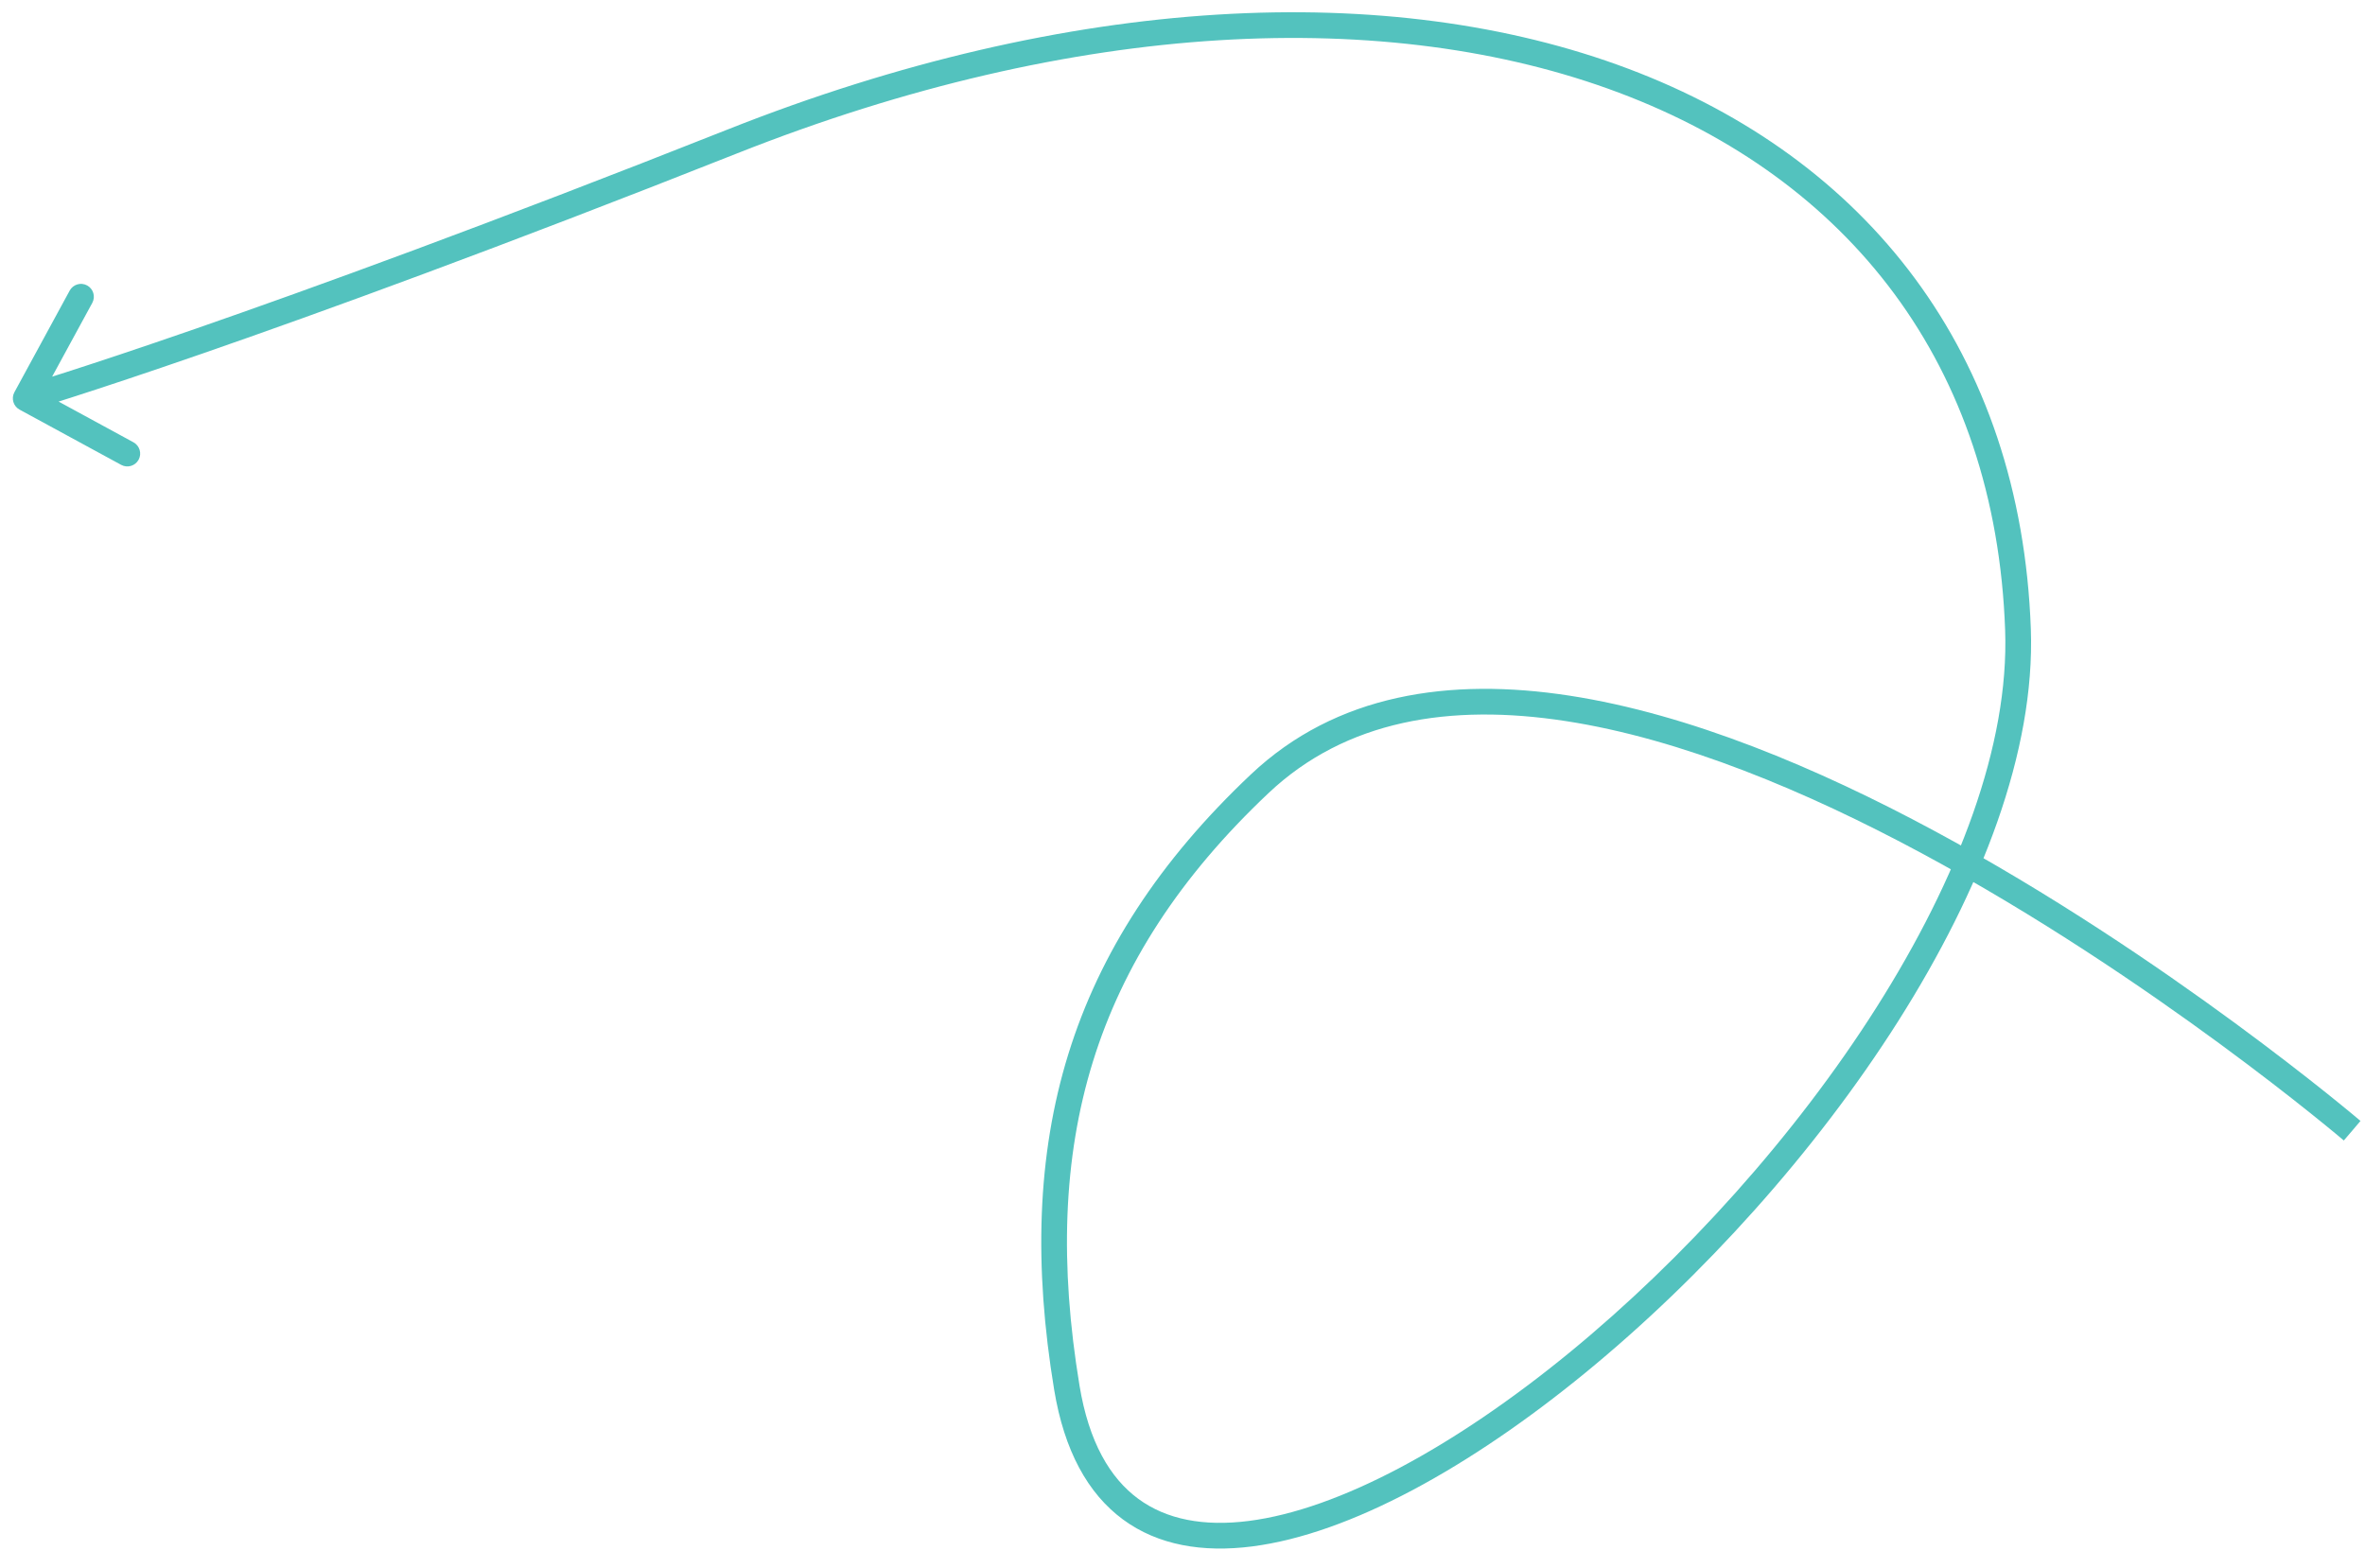 <svg width="92" height="61" viewBox="0 0 92 61" fill="none" xmlns="http://www.w3.org/2000/svg">
<path d="M49.001 30.499L48.658 30.136L49.001 30.499ZM41.501 53.999L41.008 54.081L41.501 53.999ZM78.501 24.499L78.001 24.517L78.501 24.499ZM28.501 5.499L28.317 5.034L28.501 5.499ZM0.561 15.261C0.429 15.503 0.518 15.807 0.761 15.939L4.714 18.089C4.957 18.221 5.26 18.131 5.392 17.889C5.524 17.646 5.434 17.343 5.192 17.211L1.678 15.299L3.59 11.786C3.722 11.543 3.632 11.239 3.389 11.107C3.147 10.975 2.843 11.065 2.711 11.308L0.561 15.261ZM91.501 43.999C91.826 43.619 91.825 43.618 91.825 43.618C91.825 43.618 91.824 43.618 91.824 43.617C91.823 43.616 91.821 43.615 91.819 43.614C91.816 43.61 91.81 43.605 91.802 43.599C91.788 43.587 91.766 43.568 91.737 43.544C91.679 43.495 91.594 43.424 91.482 43.331C91.258 43.146 90.929 42.876 90.507 42.538C89.661 41.862 88.441 40.91 86.937 39.805C83.93 37.597 79.784 34.774 75.236 32.325C70.693 29.878 65.718 27.787 61.059 27.07C56.395 26.351 51.976 27.001 48.658 30.136L49.344 30.863C52.355 28.018 56.414 27.366 60.906 28.058C65.403 28.75 70.261 30.782 74.761 33.205C79.255 35.625 83.361 38.419 86.345 40.611C87.836 41.706 89.046 42.65 89.882 43.319C90.3 43.653 90.624 43.919 90.844 44.101C90.954 44.192 91.037 44.262 91.093 44.309C91.121 44.333 91.142 44.35 91.156 44.362C91.163 44.368 91.168 44.373 91.172 44.375C91.173 44.377 91.175 44.378 91.175 44.379C91.176 44.379 91.176 44.379 91.176 44.379C91.176 44.379 91.177 44.379 91.501 43.999ZM48.658 30.136C45.104 33.492 42.784 37.062 41.559 41.017C40.335 44.97 40.215 49.273 41.008 54.081L41.994 53.918C41.219 49.221 41.347 45.081 42.514 41.313C43.681 37.548 45.895 34.121 49.344 30.863L48.658 30.136ZM41.008 54.081C41.398 56.444 42.315 58.117 43.685 59.127C45.054 60.135 46.794 60.42 48.708 60.175C52.51 59.689 57.192 57.091 61.694 53.399C66.211 49.694 70.611 44.835 73.844 39.731C77.07 34.639 79.171 29.244 79.001 24.481L78.001 24.517C78.161 28.988 76.179 34.177 72.999 39.196C69.826 44.204 65.499 48.984 61.06 52.626C56.605 56.279 52.101 58.733 48.581 59.183C46.833 59.407 45.377 59.131 44.278 58.321C43.18 57.513 42.356 56.113 41.994 53.918L41.008 54.081ZM79.001 24.481C78.615 13.706 72.603 6.16 63.331 2.671C54.089 -0.806 41.644 -0.246 28.317 5.034L28.685 5.964C41.857 0.745 54.035 0.242 62.979 3.607C71.893 6.961 77.631 14.165 78.001 24.517L79.001 24.481ZM28.317 5.034C19.013 8.721 12.144 11.218 7.604 12.794C5.333 13.581 3.645 14.139 2.525 14.498C1.966 14.678 1.548 14.809 1.271 14.895C1.132 14.937 1.028 14.969 0.96 14.99C0.925 15 0.9 15.008 0.883 15.013C0.875 15.015 0.868 15.017 0.864 15.018C0.862 15.019 0.861 15.019 0.86 15.02C0.859 15.02 0.859 15.02 0.859 15.02C0.858 15.02 0.858 15.02 0.858 15.02C0.858 15.02 0.858 15.02 1 15.499C1.142 15.979 1.142 15.979 1.142 15.979C1.142 15.979 1.142 15.979 1.142 15.979C1.143 15.979 1.143 15.979 1.144 15.979C1.145 15.978 1.147 15.978 1.149 15.977C1.153 15.976 1.16 15.973 1.169 15.971C1.187 15.966 1.214 15.958 1.249 15.947C1.319 15.926 1.425 15.894 1.565 15.85C1.846 15.764 2.268 15.632 2.831 15.45C3.959 15.088 5.654 14.528 7.931 13.738C12.486 12.158 19.368 9.655 28.685 5.964L28.317 5.034Z" fill="#53C2BE"/>
</svg>
